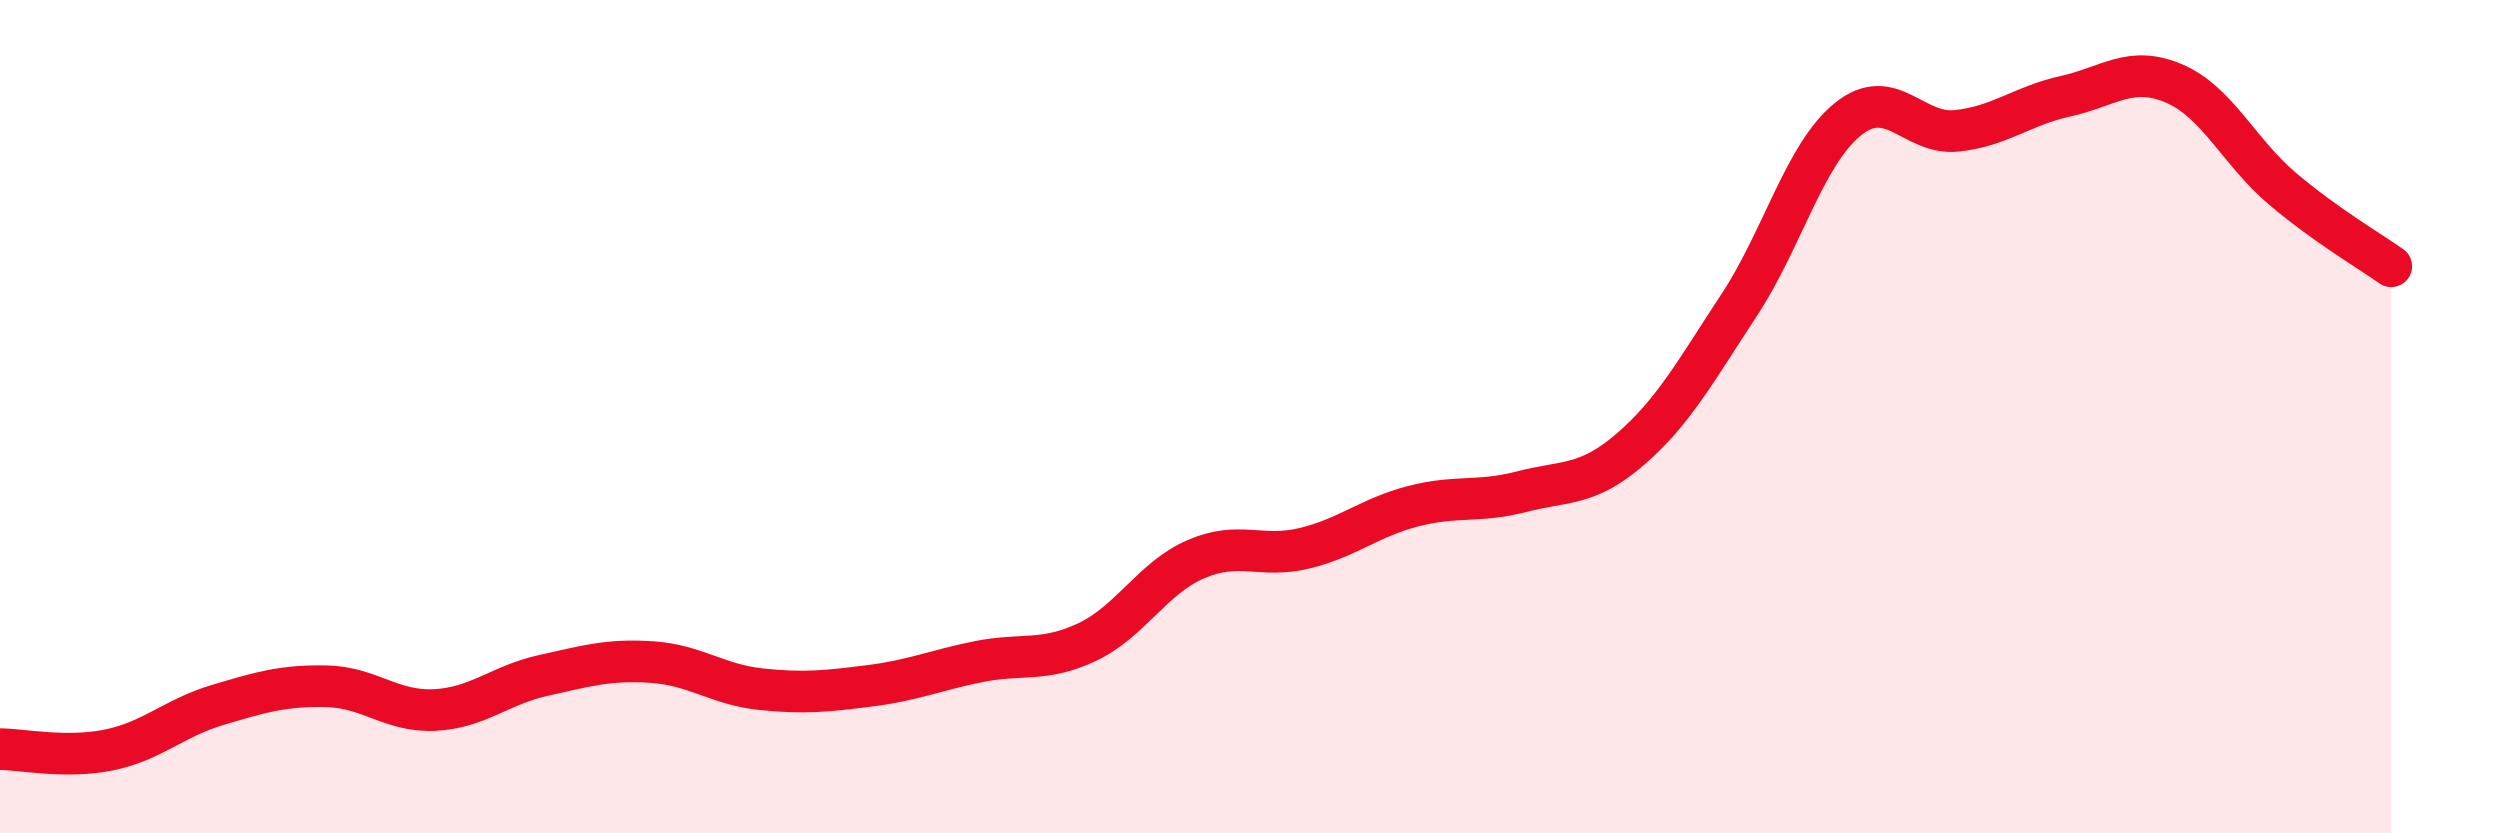 
    <svg width="60" height="20" viewBox="0 0 60 20" xmlns="http://www.w3.org/2000/svg">
      <path
        d="M 0,17.98 C 0.52,17.98 1.57,18.21 2.61,18 C 3.65,17.79 4.18,17.23 5.22,16.92 C 6.26,16.61 6.79,16.45 7.83,16.47 C 8.87,16.49 9.39,17.09 10.43,17.04 C 11.47,16.99 12,16.44 13.04,16.21 C 14.08,15.98 14.61,15.82 15.65,15.89 C 16.69,15.96 17.22,16.43 18.26,16.54 C 19.3,16.65 19.83,16.59 20.87,16.46 C 21.91,16.33 22.44,16.09 23.48,15.88 C 24.52,15.67 25.05,15.9 26.09,15.41 C 27.13,14.92 27.66,13.87 28.7,13.42 C 29.74,12.97 30.26,13.41 31.3,13.16 C 32.34,12.91 32.87,12.42 33.91,12.15 C 34.95,11.88 35.48,12.07 36.52,11.8 C 37.56,11.53 38.09,11.68 39.13,10.78 C 40.17,9.88 40.7,8.9 41.74,7.32 C 42.78,5.74 43.31,3.7 44.35,2.86 C 45.39,2.02 45.92,3.25 46.96,3.14 C 48,3.03 48.53,2.54 49.57,2.31 C 50.61,2.08 51.13,1.56 52.17,2 C 53.21,2.44 53.74,3.65 54.78,4.53 C 55.82,5.41 56.87,6.02 57.39,6.39L57.39 20L0 20Z"
        fill="#EB0A25"
        opacity="0.1"
        stroke-linecap="round"
        stroke-linejoin="round"
      />
      <path
        d="M 0,17.98 C 0.52,17.98 1.57,18.21 2.61,18 C 3.65,17.79 4.18,17.23 5.22,16.92 C 6.26,16.61 6.79,16.45 7.83,16.47 C 8.87,16.49 9.39,17.09 10.43,17.04 C 11.47,16.99 12,16.44 13.04,16.21 C 14.08,15.98 14.61,15.82 15.65,15.89 C 16.69,15.96 17.22,16.43 18.26,16.54 C 19.3,16.65 19.83,16.59 20.87,16.46 C 21.91,16.33 22.44,16.09 23.48,15.88 C 24.52,15.67 25.05,15.9 26.09,15.41 C 27.13,14.92 27.66,13.87 28.7,13.42 C 29.74,12.97 30.26,13.41 31.3,13.16 C 32.34,12.91 32.87,12.42 33.91,12.15 C 34.95,11.88 35.48,12.07 36.52,11.8 C 37.56,11.53 38.09,11.68 39.13,10.78 C 40.17,9.88 40.7,8.9 41.74,7.32 C 42.78,5.74 43.31,3.7 44.35,2.86 C 45.39,2.02 45.92,3.25 46.96,3.14 C 48,3.03 48.53,2.54 49.57,2.31 C 50.61,2.08 51.13,1.56 52.17,2 C 53.21,2.44 53.74,3.65 54.78,4.53 C 55.82,5.41 56.87,6.02 57.39,6.39"
        stroke="#EB0A25"
        stroke-width="1"
        fill="none"
        stroke-linecap="round"
        stroke-linejoin="round"
      />
    </svg>
  
